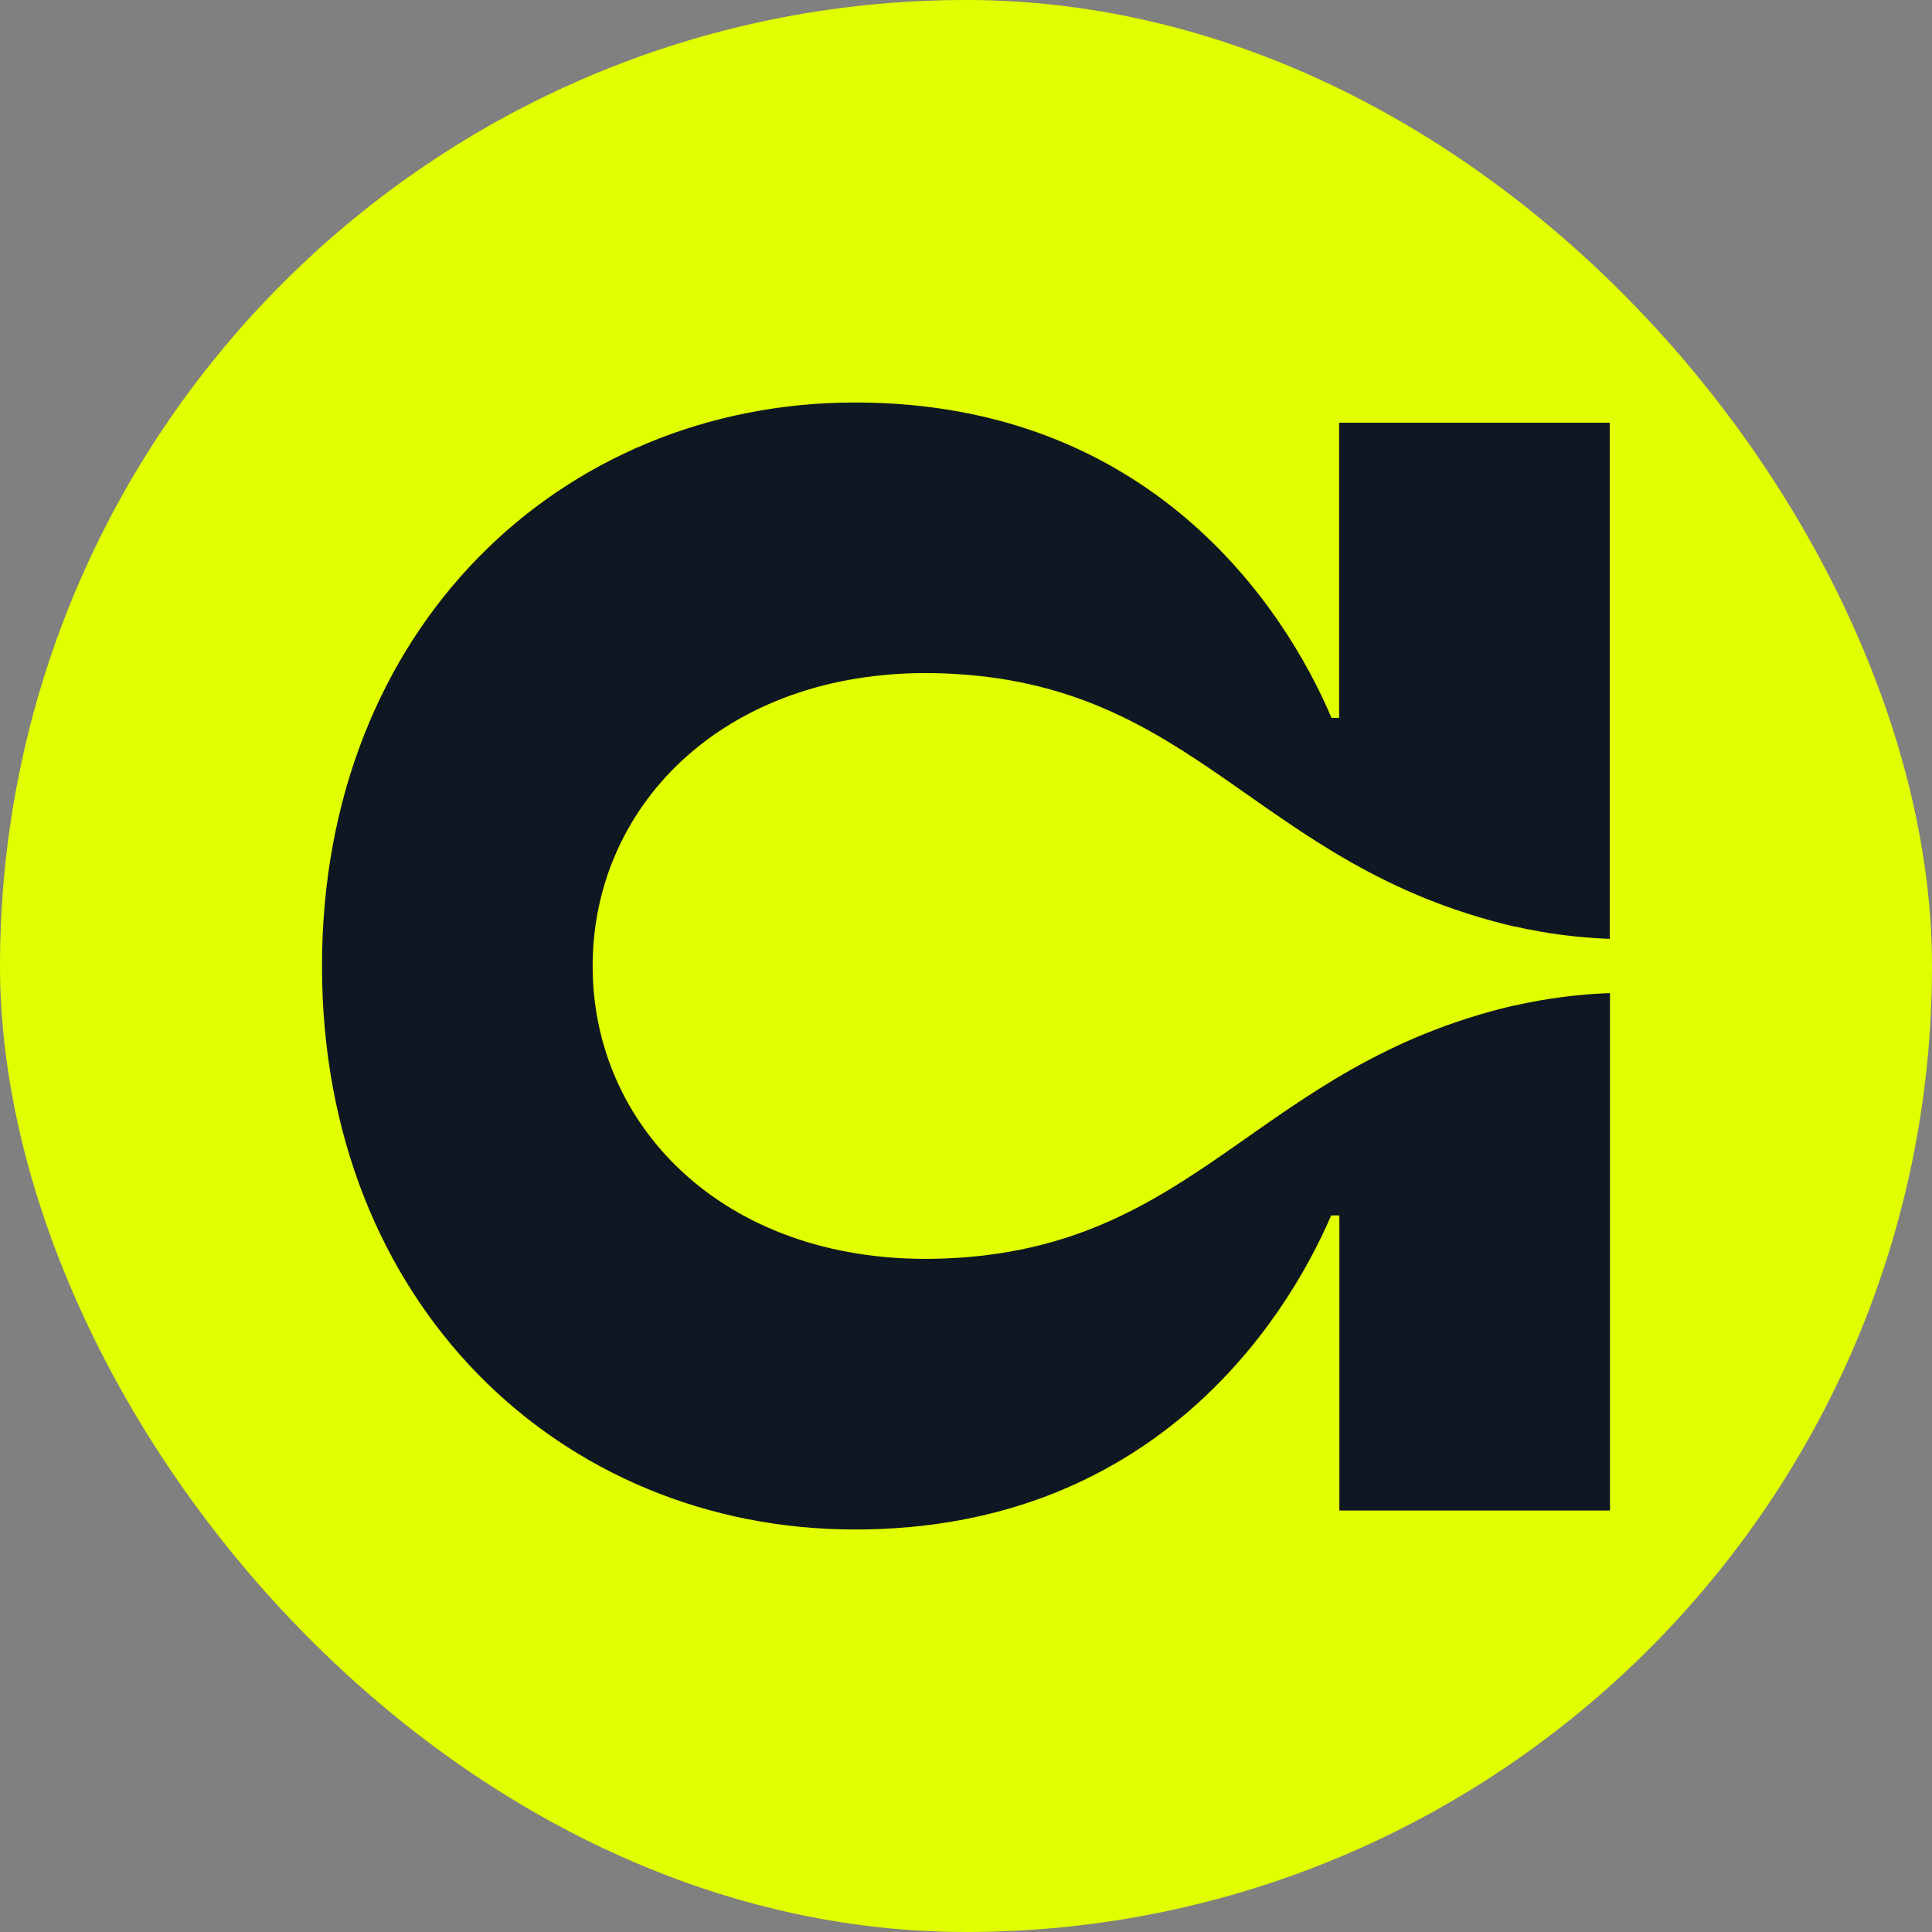 <svg xmlns="http://www.w3.org/2000/svg" version="1.1" xmlns:xlink="http://www.w3.org/1999/xlink" xmlns:svgjs="http://svgjs.dev/svgjs" width="48" height="48"><rect width="100%" height="100%" fill="#808080" stroke="none"/><svg width="48" height="48" viewBox="0 0 48 48" fill="none" xmlns="http://www.w3.org/2000/svg">
<rect width="48" height="48" rx="24" fill="#E1FF00"></rect>
<path d="M23.438 16.73C29.779 16.963 31.187 21.509 37.624 23.02H37.643C38.417 23.195 39.204 23.297 39.994 23.326V10.503H33.27V17.835H33.081C31.919 15.096 28.593 10 21.245 10C13.941 10 8 15.603 8 24.002C8 32.401 13.941 38 21.245 38C28.549 38 31.891 32.945 33.073 30.196H33.276V37.528H40V24.673C39.208 24.701 38.419 24.804 37.643 24.979H37.624C31.188 26.489 29.779 31.036 23.438 31.268C18.127 31.467 14.724 28.076 14.724 24.002C14.724 19.927 18.126 16.536 23.438 16.73Z" fill="#0F1822"></path>
</svg><style>@media (prefers-color-scheme: light) { :root { filter: none; } }
@media (prefers-color-scheme: dark) { :root { filter: none; } }
</style></svg>